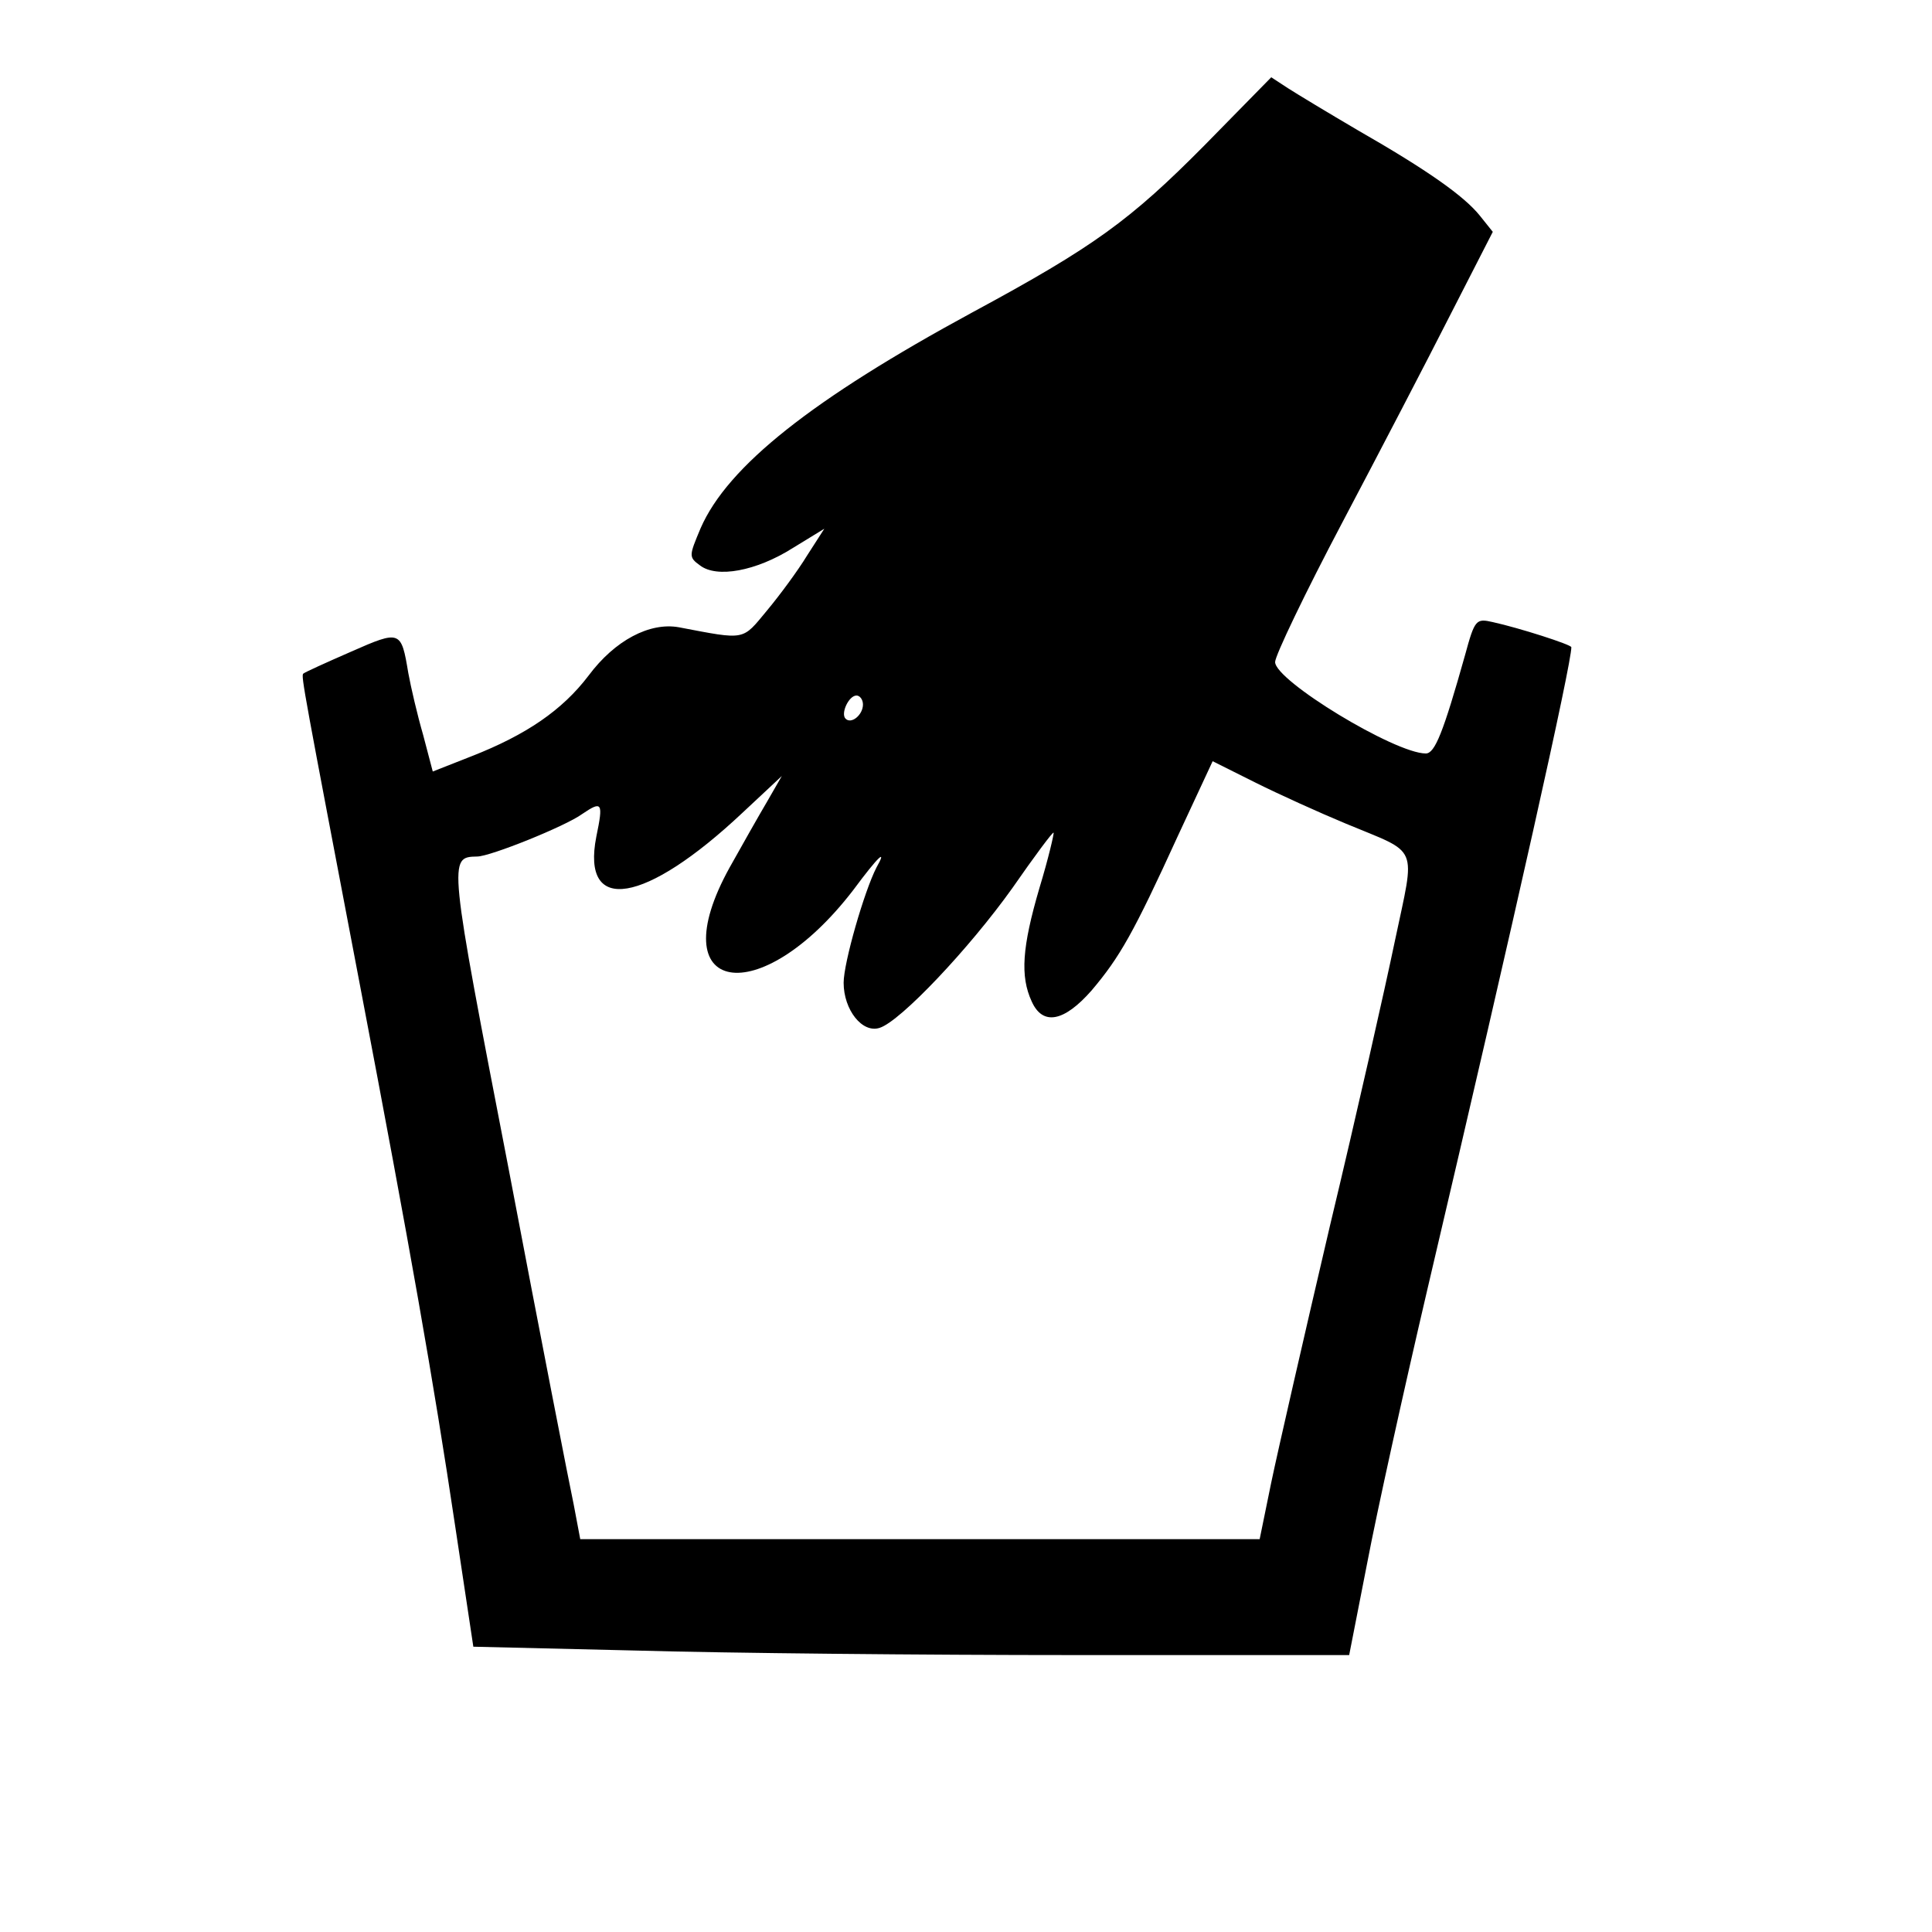 ﻿<?xml version="1.0" standalone="no"?>
<!DOCTYPE svg PUBLIC "-//W3C//DTD SVG 20010904//EN"
 "http://www.w3.org/TR/2001/REC-SVG-20010904/DTD/svg10.dtd">
<svg version="1.0" xmlns="http://www.w3.org/2000/svg"
 width="300pt" height="300pt" viewBox="0 0 300 300"
 preserveAspectRatio="xMidYMid meet">
<g transform="translate(0,300) scale(0.1,-0.1)"
fill="#000000" stroke="none">
<path d="M1870 2774 c-115 -116 -171 -157 -360 -259 -249 -135 -380 -239 -422
-335 -18 -43 -19 -45 -1 -58 26 -20 87 -9 144 27 l49 30 -27 -42 c-14 -23 -42
-61 -62 -85 -39 -47 -32 -46 -137 -26 -45 8 -99 -20 -140 -75 -41 -54 -97 -92
-181 -125 l-61 -24 -15 57 c-9 31 -19 74 -23 96 -11 66 -12 67 -89 33 -39 -17
-72 -32 -74 -34 -4 -3 1 -27 88 -484 78 -409 114 -613 148 -841 l28 -186 254
-6 c140 -4 446 -7 680 -7 l426 0 28 143 c15 79 57 269 93 423 140 596 224 973
224 999 0 4 -81 30 -122 39 -26 6 -28 4 -43 -51 -34 -121 -47 -153 -61 -153
-48 0 -234 113 -234 142 0 10 47 108 104 216 57 108 133 254 169 325 l65 127
-20 25 c-24 30 -80 70 -190 133 -46 27 -94 56 -108 65 l-26 17 -104 -106z
m-530 -868 c0 -16 -18 -31 -27 -22 -8 8 5 36 17 36 5 0 10 -6 10 -14z m750
-185 c115 -48 108 -30 76 -182 -15 -72 -60 -272 -101 -443 -40 -171 -81 -350
-91 -398 l-18 -88 -527 0 -528 0 -10 53 c-6 28 -52 263 -101 521 -94 486 -94
485 -49 486 20 0 137 47 163 66 31 21 33 18 22 -35 -24 -122 76 -105 227 37
l61 57 -23 -40 c-13 -22 -39 -68 -58 -102 -109 -197 46 -225 192 -35 40 54 53
65 36 35 -19 -37 -51 -148 -51 -179 0 -42 29 -79 56 -70 32 10 139 123 206
217 34 49 63 88 64 86 1 -1 -8 -40 -22 -86 -27 -92 -30 -137 -12 -176 17 -38
50 -32 93 17 44 52 65 89 134 240 l54 116 66 -33 c36 -18 100 -47 141 -64z"/>
</g>
</svg>

